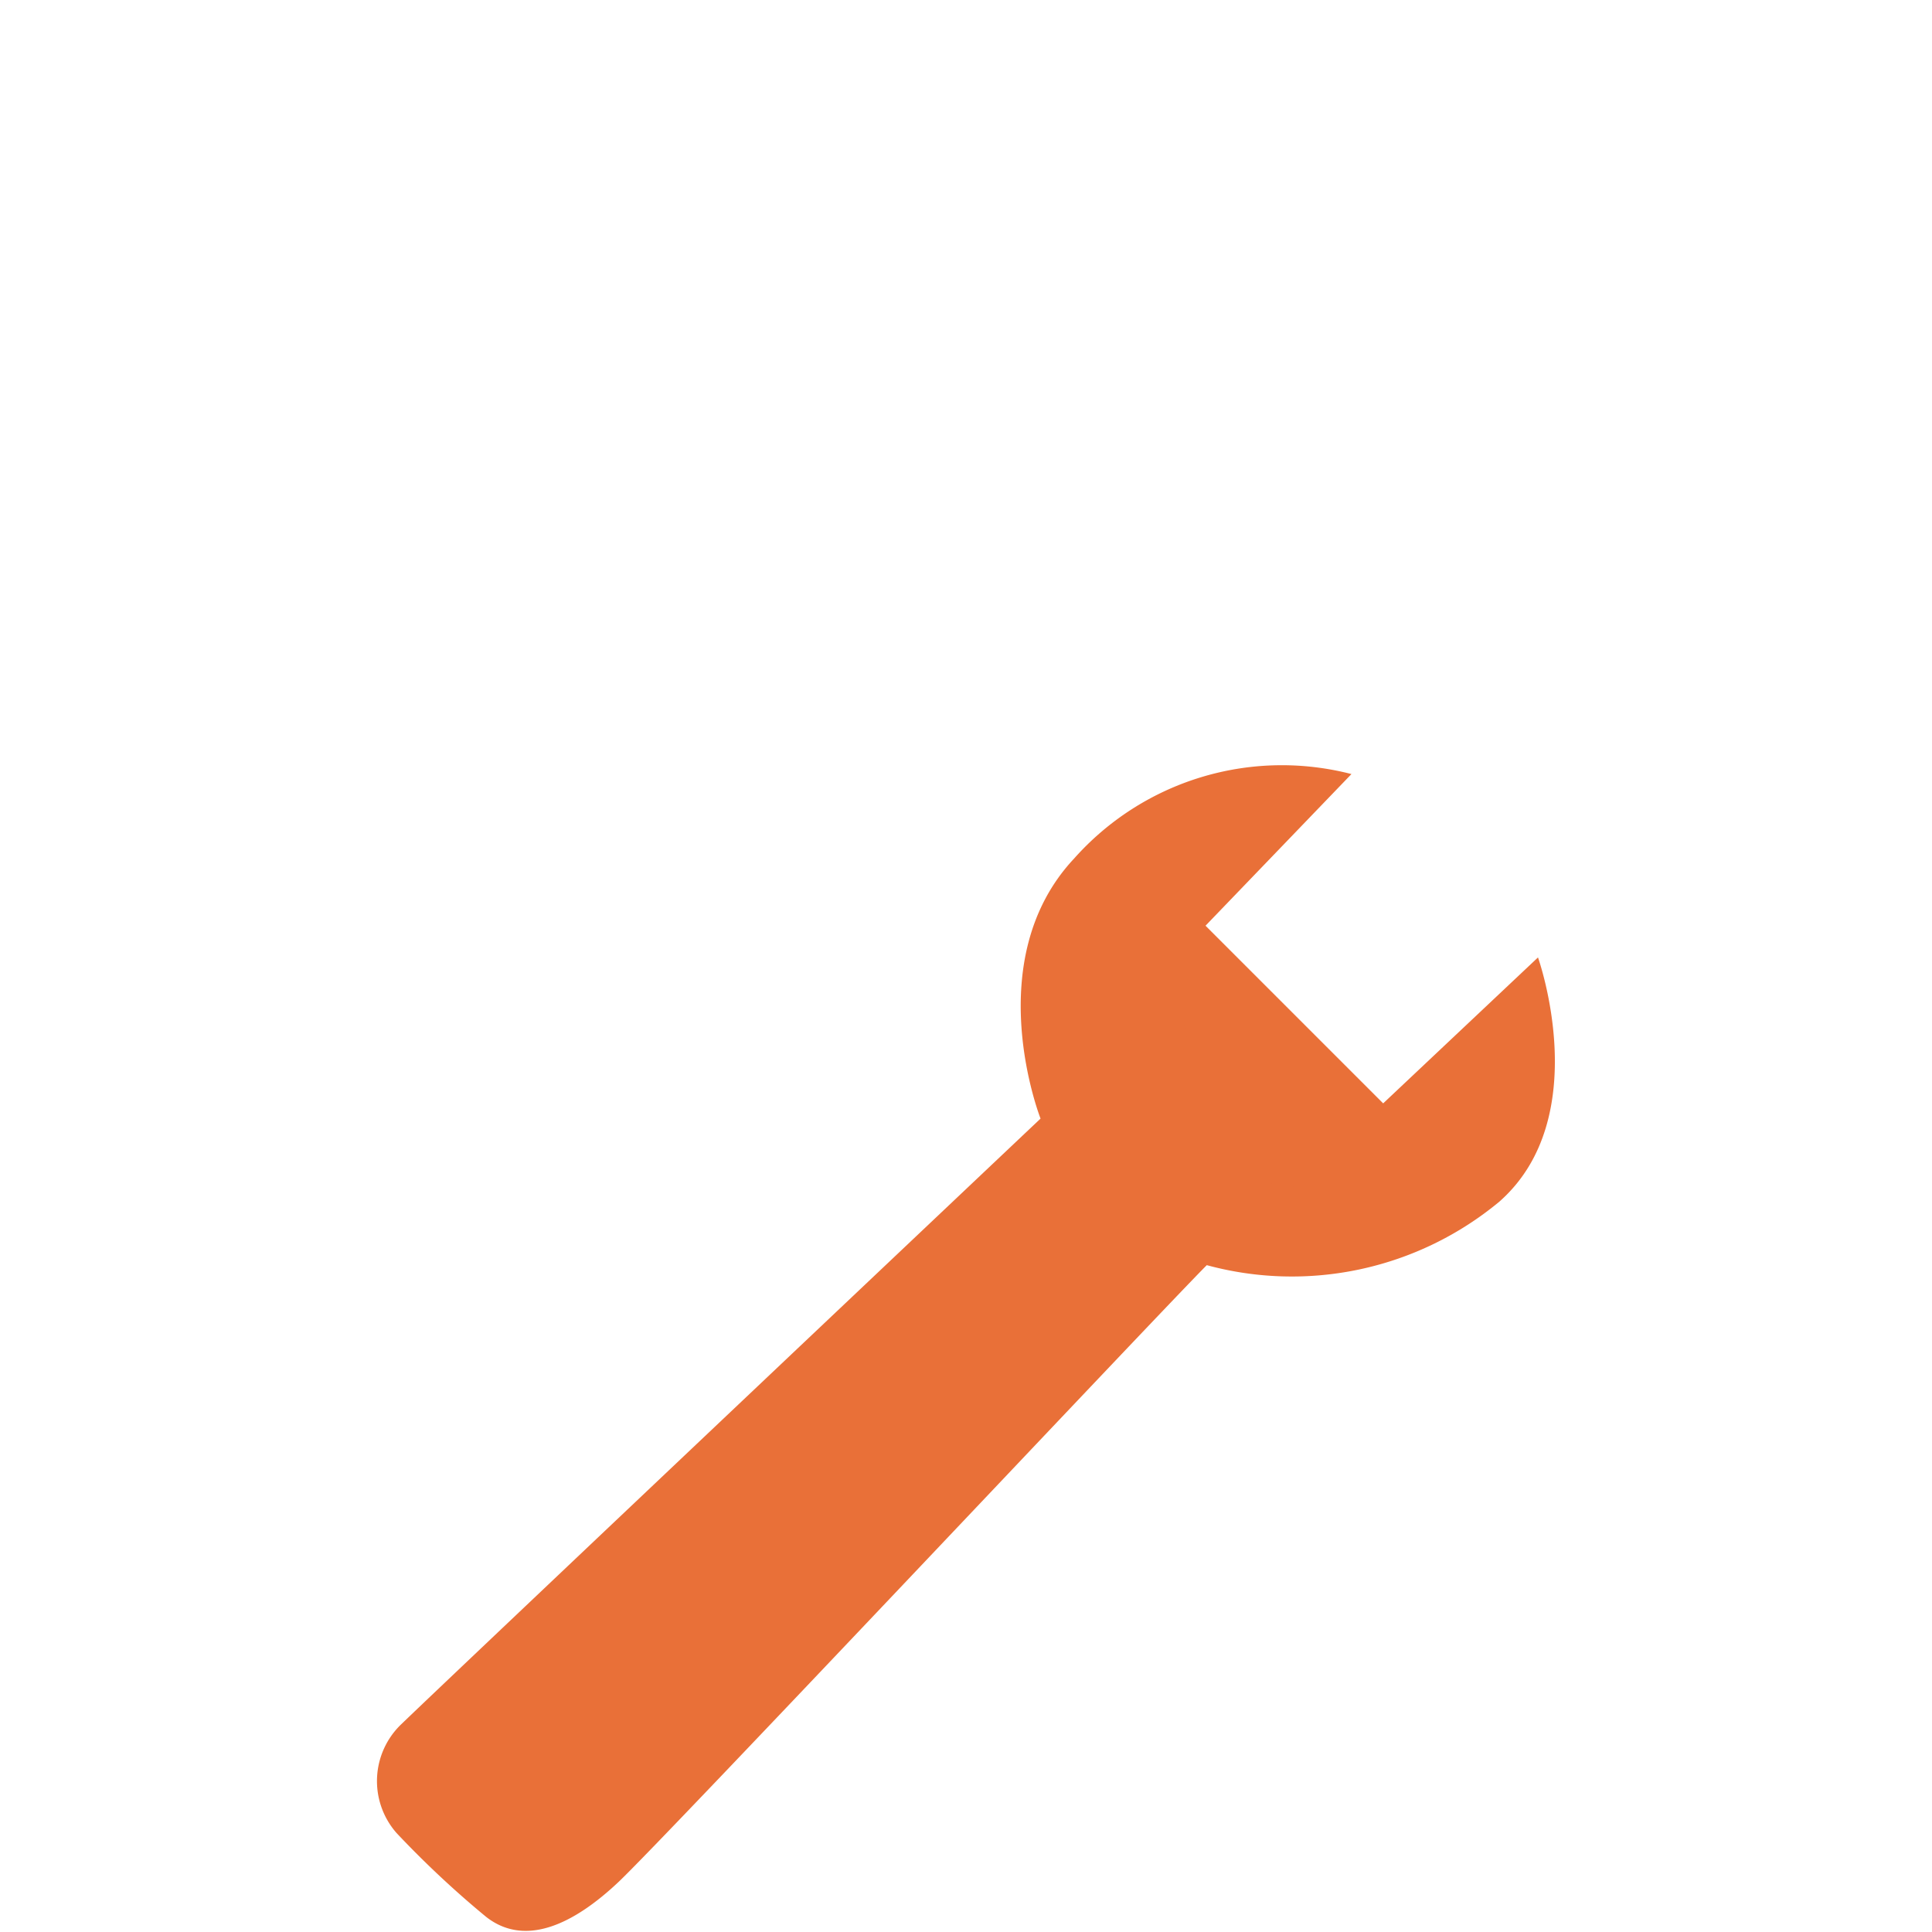 <svg id="Ebene_1" data-name="Ebene 1" xmlns="http://www.w3.org/2000/svg" viewBox="0 0 30.45 30.45"><defs><style>.cls-1{fill:#e97038;}</style></defs><path class="cls-1" d="M24.24,15.09l-2.44,2.3L19,14.59,21.3,12.2a4.38,4.38,0,0,0-4.37,1.33c-1.51,1.61-.53,4.1-.53,4.1S7.18,26.35,6.33,27.17a1.24,1.24,0,0,0-.08,1.72,15.38,15.38,0,0,0,1.41,1.32c.61.48,1.37.13,2.09-.55s8.55-9,9.27-9.72a5.12,5.12,0,0,0,4.61-1C25.14,17.61,24.24,15.09,24.24,15.09Z"/><path class="cls-1" d="M18.7,16.35a.44.44,0,0,1-.44.43.43.43,0,0,1-.43-.43.44.44,0,0,1,.43-.44A.44.44,0,0,1,18.7,16.35Z"/><path class="cls-1" d="M20.71,18.28a.44.44,0,1,1-.43-.44A.44.44,0,0,1,20.71,18.28Z"/></svg>